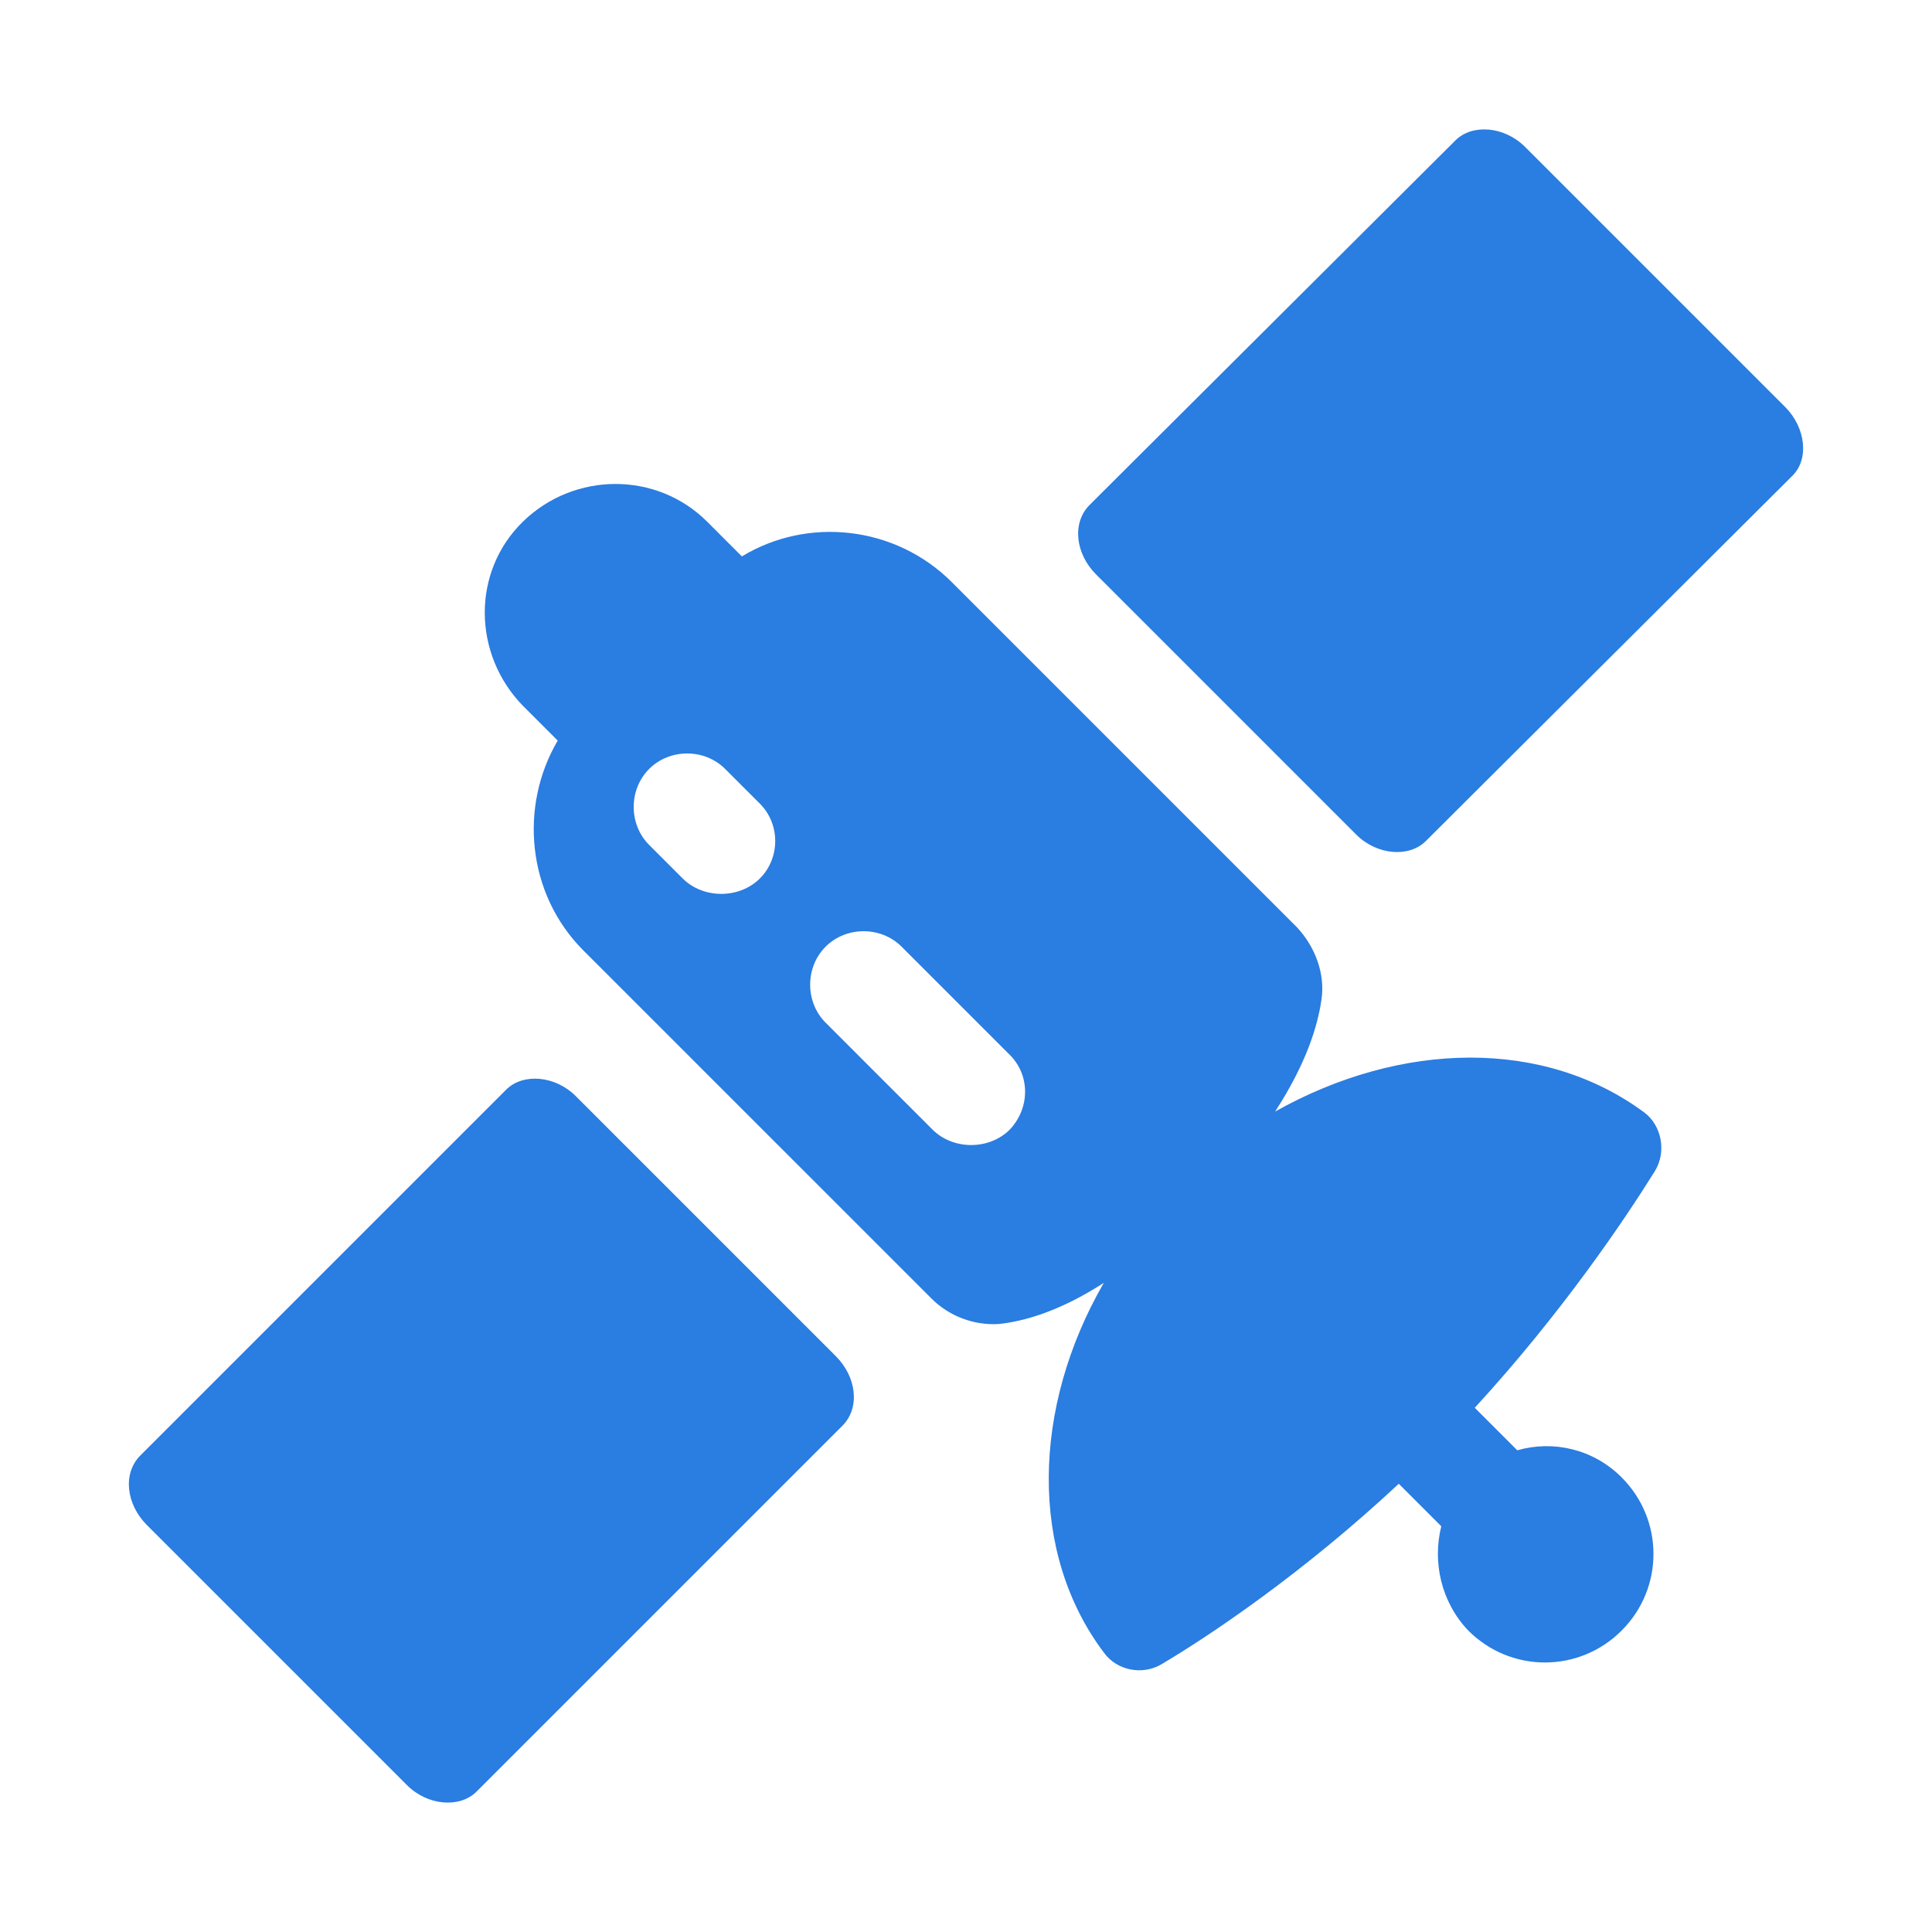 <?xml version="1.0" encoding="utf-8"?>
<!-- Generator: Adobe Illustrator 27.0.0, SVG Export Plug-In . SVG Version: 6.00 Build 0)  -->
<svg version="1.1" id="Layer_1" xmlns="http://www.w3.org/2000/svg" xmlns:xlink="http://www.w3.org/1999/xlink" x="0px" y="0px"
	 viewBox="0 0 150 150" style="enable-background:new 0 0 150 150;" xml:space="preserve">
<style type="text/css">
	.st0{fill:#2A7DE1;}
</style>
<path class="st0" d="M44.7,85.1c-1.6-1.6-4.1-1.8-5.4-0.5L10.9,113c-1.4,1.4-1.1,3.8,0.5,5.4l20.2,20.2c1.6,1.6,4.1,1.8,5.4,0.5
	l28.4-28.4c1.4-1.4,1.1-3.8-0.5-5.4C64.9,105.3,44.7,85.1,44.7,85.1z M99,86.3c2.4-3.7,3.3-6.6,3.6-8.7c0.3-2-0.5-4.1-1.9-5.6
	L73.9,45.2c-4.4-4.4-11.2-5.1-16.3-2l-2.7-2.7c-3.9-3.9-10.3-3.9-14.3,0s-3.9,10.3,0,14.3l2.7,2.7c-3,5.1-2.4,11.9,2,16.3l27,27
	c1.4,1.4,3.3,2.1,5.2,2c2-0.2,4.8-1,8.2-3.2c-5.6,9.7-5.8,21,0,28.7c1,1.4,3,1.8,4.5,0.9c3.7-2.2,10.9-7,18.4-14l3.3,3.3
	c-0.7,2.8,0,5.9,2.1,8.1c3.3,3.3,8.6,3.3,11.9,0s3.3-8.6,0-11.9c-2.2-2.2-5.3-2.9-8.1-2.1l-3.3-3.3c6.8-7.4,11.7-14.7,14-18.4
	c0.9-1.5,0.5-3.5-0.8-4.5C119.9,80.6,108.8,80.8,99,86.3L99,86.3z M59,68.2c-0.8,0.8-1.9,1.2-3,1.2s-2.2-0.4-3-1.2l-2.6-2.6
	c-1.6-1.6-1.6-4.3,0-5.9c1.6-1.6,4.3-1.6,5.9,0l2.6,2.6C60.6,63.9,60.6,66.6,59,68.2z M78.4,87.7c-0.8,0.8-1.9,1.2-3,1.2
	s-2.2-0.4-3-1.2l-8.3-8.3c-1.6-1.6-1.6-4.3,0-5.9c1.6-1.6,4.3-1.6,5.9,0l8.3,8.3C80,83.4,80,86,78.4,87.7z M138.6,31.6l-20.2-20.2
	c-1.6-1.6-4.1-1.8-5.4-0.5L84.6,39.2c-1.4,1.4-1.1,3.8,0.5,5.4l20.2,20.2c1.6,1.6,4.1,1.8,5.4,0.5L139.1,37
	C140.5,35.7,140.2,33.2,138.6,31.6z"/>
</svg>
